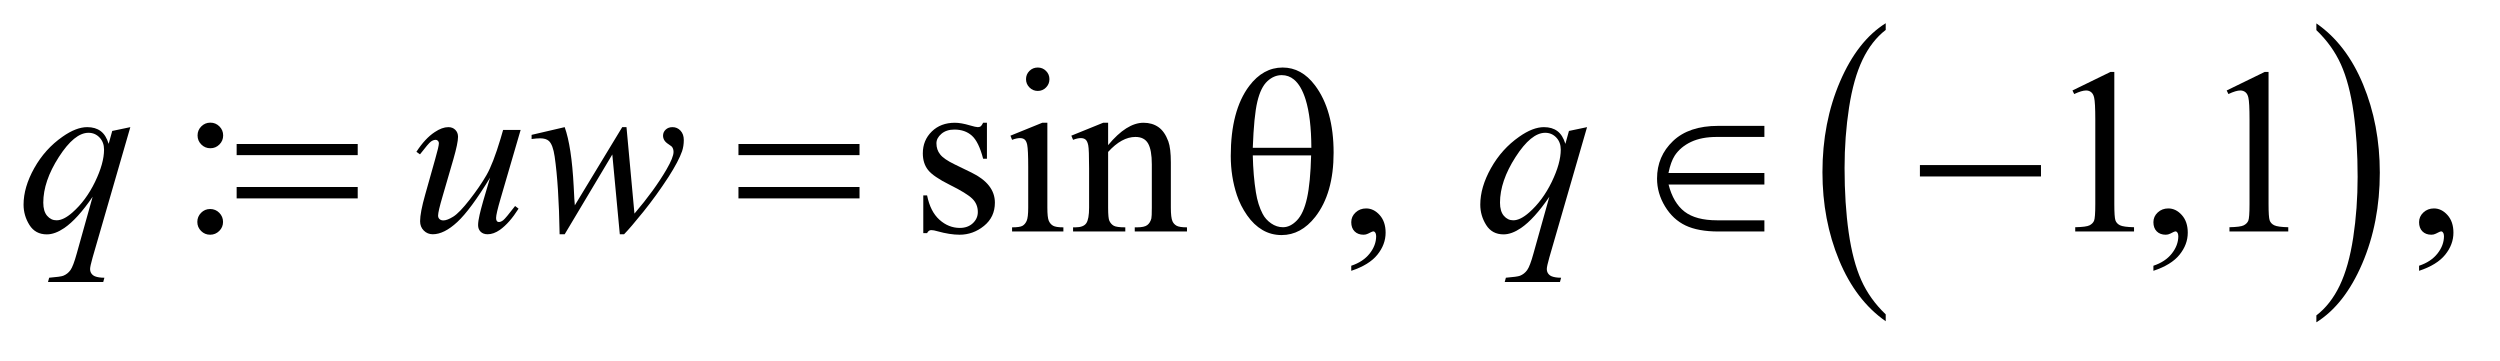 <?xml version="1.0" encoding="UTF-8"?>
<!DOCTYPE svg PUBLIC '-//W3C//DTD SVG 1.0//EN'
          'http://www.w3.org/TR/2001/REC-SVG-20010904/DTD/svg10.dtd'>
<svg stroke-dasharray="none" shape-rendering="auto" xmlns="http://www.w3.org/2000/svg" font-family="'Dialog'" text-rendering="auto" width="166" fill-opacity="1" color-interpolation="auto" color-rendering="auto" preserveAspectRatio="xMidYMid meet" font-size="12px" viewBox="0 0 166 24" fill="black" xmlns:xlink="http://www.w3.org/1999/xlink" stroke="black" image-rendering="auto" stroke-miterlimit="10" stroke-linecap="square" stroke-linejoin="miter" font-style="normal" stroke-width="1" height="24" stroke-dashoffset="0" font-weight="normal" stroke-opacity="1"
><!--Generated by the Batik Graphics2D SVG Generator--><defs id="genericDefs"
  /><g
  ><defs id="defs1"
    ><clipPath clipPathUnits="userSpaceOnUse" id="clipPath1"
      ><path d="M1.06 1.192 L105.793 1.192 L105.793 15.869 L1.06 15.869 L1.06 1.192 Z"
      /></clipPath
      ><clipPath clipPathUnits="userSpaceOnUse" id="clipPath2"
      ><path d="M33.98 38.067 L33.98 506.996 L3390.801 506.996 L3390.801 38.067 Z"
      /></clipPath
    ></defs
    ><g transform="scale(1.576,1.576) translate(-1.06,-1.192) matrix(0.031,0,0,0.031,0,0)"
    ><path d="M2597.062 465.703 L2597.062 475.047 Q2556.406 446.797 2533.742 392.148 Q2511.078 337.5 2511.078 272.531 Q2511.078 204.953 2534.914 149.438 Q2558.75 93.922 2597.062 70.016 L2597.062 79.141 Q2577.906 93.922 2565.602 119.562 Q2553.297 145.203 2547.219 184.641 Q2541.141 224.078 2541.141 266.875 Q2541.141 315.328 2546.75 354.445 Q2552.359 393.562 2563.883 419.312 Q2575.406 445.062 2597.062 465.703 Z" stroke="none" clip-path="url(#clipPath2)"
    /></g
    ><g transform="matrix(0.049,0,0,0.049,-1.671,-1.877)"
    ><path d="M3173.016 79.141 L3173.016 70.016 Q3213.656 98.047 3236.32 152.695 Q3258.984 207.344 3258.984 272.312 Q3258.984 339.891 3235.156 395.516 Q3211.328 451.141 3173.016 475.047 L3173.016 465.703 Q3192.328 450.922 3204.633 425.281 Q3216.938 399.641 3222.93 360.312 Q3228.922 320.984 3228.922 277.969 Q3228.922 229.719 3223.398 190.5 Q3217.875 151.281 3206.266 125.531 Q3194.656 99.781 3173.016 79.141 Z" stroke="none" clip-path="url(#clipPath2)"
    /></g
    ><g transform="matrix(0.049,0,0,0.049,-1.671,-1.877)"
    ><path d="M319.156 204.5 Q326.344 204.5 331.422 209.578 Q336.5 214.656 336.5 221.844 Q336.5 229.031 331.422 234.109 Q326.344 239.188 319.156 239.188 Q311.969 239.188 306.891 234.109 Q301.812 229.031 301.812 221.844 Q301.812 214.656 306.891 209.578 Q311.969 204.5 319.156 204.5 ZM318.844 321.531 Q326.188 321.531 331.266 326.688 Q336.344 331.844 336.344 339.031 Q336.344 346.219 331.188 351.297 Q326.031 356.375 318.844 356.375 Q311.656 356.375 306.578 351.297 Q301.5 346.219 301.5 339.031 Q301.5 331.844 306.578 326.688 Q311.656 321.531 318.844 321.531 ZM1371.5 204.656 L1371.5 253.406 L1366.344 253.406 Q1360.406 230.438 1351.109 222.156 Q1341.812 213.875 1327.438 213.875 Q1316.5 213.875 1309.781 219.656 Q1303.062 225.438 1303.062 232.469 Q1303.062 241.219 1308.062 247.469 Q1312.906 253.875 1327.75 261.062 L1350.562 272.156 Q1382.281 287.625 1382.281 312.938 Q1382.281 332.469 1367.516 344.422 Q1352.75 356.375 1334.469 356.375 Q1321.344 356.375 1304.469 351.688 Q1299.312 350.125 1296.031 350.125 Q1292.438 350.125 1290.406 354.188 L1285.25 354.188 L1285.25 303.094 L1290.406 303.094 Q1294.781 324.969 1307.125 336.062 Q1319.469 347.156 1334.781 347.156 Q1345.562 347.156 1352.359 340.828 Q1359.156 334.5 1359.156 325.594 Q1359.156 314.812 1351.578 307.469 Q1344 300.125 1321.344 288.875 Q1298.688 277.625 1291.656 268.562 Q1284.625 259.656 1284.625 246.062 Q1284.625 228.406 1296.734 216.531 Q1308.844 204.656 1328.062 204.656 Q1336.5 204.656 1348.531 208.25 Q1356.5 210.594 1359.156 210.594 Q1361.656 210.594 1363.062 209.5 Q1364.469 208.406 1366.344 204.656 L1371.5 204.656 ZM1440.406 129.812 Q1446.969 129.812 1451.578 134.422 Q1456.188 139.031 1456.188 145.594 Q1456.188 152.156 1451.578 156.844 Q1446.969 161.531 1440.406 161.531 Q1433.844 161.531 1429.156 156.844 Q1424.469 152.156 1424.469 145.594 Q1424.469 139.031 1429.078 134.422 Q1433.688 129.812 1440.406 129.812 ZM1453.375 204.656 L1453.375 319.656 Q1453.375 333.094 1455.328 337.547 Q1457.281 342 1461.109 344.188 Q1464.938 346.375 1475.094 346.375 L1475.094 352 L1405.562 352 L1405.562 346.375 Q1416.031 346.375 1419.625 344.344 Q1423.219 342.312 1425.328 337.625 Q1427.438 332.938 1427.438 319.656 L1427.438 264.5 Q1427.438 241.219 1426.031 234.344 Q1424.938 229.344 1422.594 227.391 Q1420.25 225.438 1416.188 225.438 Q1411.812 225.438 1405.562 227.781 L1403.375 222.156 L1446.5 204.656 L1453.375 204.656 ZM1535.719 234.969 Q1560.875 204.656 1583.688 204.656 Q1595.406 204.656 1603.844 210.516 Q1612.281 216.375 1617.281 229.812 Q1620.719 239.188 1620.719 258.562 L1620.719 319.656 Q1620.719 333.25 1622.906 338.094 Q1624.625 342 1628.453 344.188 Q1632.281 346.375 1642.594 346.375 L1642.594 352 L1571.812 352 L1571.812 346.375 L1574.781 346.375 Q1584.781 346.375 1588.766 343.328 Q1592.75 340.281 1594.312 334.344 Q1594.938 332 1594.938 319.656 L1594.938 261.062 Q1594.938 241.531 1589.859 232.703 Q1584.781 223.875 1572.75 223.875 Q1554.156 223.875 1535.719 244.188 L1535.719 319.656 Q1535.719 334.188 1537.438 337.625 Q1539.625 342.156 1543.453 344.266 Q1547.281 346.375 1559 346.375 L1559 352 L1488.219 352 L1488.219 346.375 L1491.344 346.375 Q1502.281 346.375 1506.109 340.828 Q1509.938 335.281 1509.938 319.656 L1509.938 266.531 Q1509.938 240.75 1508.766 235.125 Q1507.594 229.5 1505.172 227.469 Q1502.75 225.438 1498.688 225.438 Q1494.312 225.438 1488.219 227.781 L1485.875 222.156 L1529 204.656 L1535.719 204.656 L1535.719 234.969 ZM1865.188 405.281 L1865.188 398.406 Q1881.281 393.094 1890.109 381.922 Q1898.938 370.75 1898.938 358.25 Q1898.938 355.281 1897.531 353.25 Q1896.438 351.844 1895.344 351.844 Q1893.625 351.844 1887.844 354.969 Q1885.031 356.375 1881.906 356.375 Q1874.25 356.375 1869.719 351.844 Q1865.188 347.312 1865.188 339.344 Q1865.188 331.688 1871.047 326.219 Q1876.906 320.75 1885.344 320.75 Q1895.656 320.75 1903.703 329.734 Q1911.75 338.719 1911.75 353.562 Q1911.75 369.656 1900.578 383.484 Q1889.406 397.312 1865.188 405.281 ZM2842.5 160.906 L2894.062 135.75 L2899.219 135.75 L2899.219 314.656 Q2899.219 332.469 2900.703 336.844 Q2902.188 341.219 2906.875 343.562 Q2911.562 345.906 2925.938 346.219 L2925.938 352 L2846.25 352 L2846.25 346.219 Q2861.25 345.906 2865.625 343.641 Q2870 341.375 2871.719 337.547 Q2873.438 333.719 2873.438 314.656 L2873.438 200.281 Q2873.438 177.156 2871.875 170.594 Q2870.781 165.594 2867.891 163.25 Q2865 160.906 2860.938 160.906 Q2855.156 160.906 2844.844 165.75 L2842.5 160.906 ZM2952.188 405.281 L2952.188 398.406 Q2968.281 393.094 2977.109 381.922 Q2985.938 370.75 2985.938 358.25 Q2985.938 355.281 2984.531 353.25 Q2983.438 351.844 2982.344 351.844 Q2980.625 351.844 2974.844 354.969 Q2972.031 356.375 2968.906 356.375 Q2961.25 356.375 2956.719 351.844 Q2952.188 347.312 2952.188 339.344 Q2952.188 331.688 2958.047 326.219 Q2963.906 320.75 2972.344 320.75 Q2982.656 320.75 2990.703 329.734 Q2998.75 338.719 2998.75 353.562 Q2998.75 369.656 2987.578 383.484 Q2976.406 397.312 2952.188 405.281 ZM3051.5 160.906 L3103.062 135.75 L3108.219 135.75 L3108.219 314.656 Q3108.219 332.469 3109.703 336.844 Q3111.188 341.219 3115.875 343.562 Q3120.562 345.906 3134.938 346.219 L3134.938 352 L3055.25 352 L3055.25 346.219 Q3070.25 345.906 3074.625 343.641 Q3079 341.375 3080.719 337.547 Q3082.438 333.719 3082.438 314.656 L3082.438 200.281 Q3082.438 177.156 3080.875 170.594 Q3079.781 165.594 3076.891 163.25 Q3074 160.906 3069.938 160.906 Q3064.156 160.906 3053.844 165.75 L3051.5 160.906 ZM3312.188 405.281 L3312.188 398.406 Q3328.281 393.094 3337.109 381.922 Q3345.938 370.75 3345.938 358.25 Q3345.938 355.281 3344.531 353.25 Q3343.438 351.844 3342.344 351.844 Q3340.625 351.844 3334.844 354.969 Q3332.031 356.375 3328.906 356.375 Q3321.25 356.375 3316.719 351.844 Q3312.188 347.312 3312.188 339.344 Q3312.188 331.688 3318.047 326.219 Q3323.906 320.75 3332.344 320.75 Q3342.656 320.75 3350.703 329.734 Q3358.75 338.719 3358.75 353.562 Q3358.75 369.656 3347.578 383.484 Q3336.406 397.312 3312.188 405.281 Z" stroke="none" clip-path="url(#clipPath2)"
    /></g
    ><g transform="matrix(0.049,0,0,0.049,-1.671,-1.877)"
    ><path d="M210.719 210.594 L159.625 387.156 Q156.188 399.344 156.188 402.781 Q156.188 406.375 157.984 408.953 Q159.781 411.531 162.906 412.781 Q167.75 414.656 175.562 414.656 L174 420.438 L99.156 420.438 L100.719 414.656 Q116.031 413.406 119.781 412 Q125.719 409.656 129.547 404.344 Q133.375 399.031 138.062 382 L159.625 304.969 Q139 335.125 121.188 347.312 Q108.531 355.906 97.594 355.906 Q81.969 355.906 74 343.172 Q66.031 330.438 66.031 315.594 Q66.031 292 80.562 266.062 Q95.094 240.125 118.844 223.562 Q137.281 210.594 152.281 210.594 Q163.375 210.594 170.562 215.984 Q177.75 221.375 181.344 233.25 L186.188 215.75 L210.719 210.594 ZM175.094 241.062 Q175.094 231.062 169 224.656 Q162.906 218.25 154 218.25 Q134.938 218.25 113.844 251.062 Q92.75 283.875 92.75 312.938 Q92.75 324.656 97.984 330.75 Q103.219 336.844 110.719 336.844 Q120.25 336.844 132.281 326.219 Q150.562 310.125 162.828 284.891 Q175.094 259.656 175.094 241.062 ZM739.625 214.344 L712.438 307.469 Q706.344 328.25 706.344 333.719 Q706.344 336.531 707.359 337.859 Q708.375 339.188 710.094 339.188 Q712.75 339.188 715.953 336.766 Q719.156 334.344 732.125 317.469 L736.812 321.062 Q724.469 340.594 711.5 349.812 Q702.906 355.75 694.938 355.75 Q688.844 355.75 685.406 352.312 Q681.969 348.875 681.969 343.406 Q681.969 338.094 684 329.344 Q686.5 317.781 698.219 279.031 Q671.656 322.625 653.766 339.188 Q635.875 355.75 620.562 355.75 Q613.375 355.75 608.375 350.75 Q603.375 345.75 603.375 338.094 Q603.375 326.375 610.25 302.156 L623.844 253.875 Q628.844 236.531 628.844 232.312 Q628.844 230.438 627.516 229.109 Q626.188 227.781 624.625 227.781 Q621.344 227.781 618.062 230.125 Q614.781 232.469 603.219 247.469 L598.375 244.031 Q610.094 225.906 623.219 217.312 Q633.219 210.594 641.656 210.594 Q647.438 210.594 651.109 214.266 Q654.781 217.938 654.781 223.719 Q654.781 232.156 648.531 253.875 L633.844 304.344 Q627.75 324.969 627.75 330.438 Q627.75 333.406 629.703 335.203 Q631.656 337 634.938 337 Q640.094 337 648.375 331.844 Q656.656 326.688 670.484 308.953 Q684.312 291.219 693.297 275.672 Q702.281 260.125 712.438 226.219 L715.875 214.344 L739.625 214.344 ZM883.062 210.594 L893.844 327.781 Q921.031 295.906 937.281 267.938 Q946.812 251.531 946.812 244.188 Q946.812 240.75 945.25 238.094 Q944.625 236.688 940.328 233.953 Q936.031 231.219 934.312 228.328 Q932.594 225.438 932.594 222.156 Q932.594 217.312 936.188 213.953 Q939.781 210.594 945.406 210.594 Q951.812 210.594 956.266 215.359 Q960.719 220.125 960.719 228.094 Q960.719 236.219 958.375 243.25 Q953.688 256.688 940.094 277.938 Q923.531 303.406 905.953 325.203 Q888.375 347 879.781 355.75 L874 355.75 L863.844 247.625 L799.312 355.75 L792.438 355.75 Q791.344 289.031 785.719 250.438 Q783.375 234.344 777.906 229.344 Q774 225.75 766.031 225.75 Q761.5 225.75 754.469 226.688 L754.469 221.062 L799.312 210.594 Q808.688 236.688 811.5 290.75 Q812.438 311.219 813.062 316.531 L877.281 210.594 L883.062 210.594 ZM2184.719 210.594 L2133.625 387.156 Q2130.188 399.344 2130.188 402.781 Q2130.188 406.375 2131.984 408.953 Q2133.781 411.531 2136.906 412.781 Q2141.75 414.656 2149.562 414.656 L2148 420.438 L2073.156 420.438 L2074.719 414.656 Q2090.031 413.406 2093.781 412 Q2099.719 409.656 2103.547 404.344 Q2107.375 399.031 2112.062 382 L2133.625 304.969 Q2113 335.125 2095.188 347.312 Q2082.531 355.906 2071.594 355.906 Q2055.969 355.906 2048 343.172 Q2040.031 330.438 2040.031 315.594 Q2040.031 292 2054.562 266.062 Q2069.094 240.125 2092.844 223.562 Q2111.281 210.594 2126.281 210.594 Q2137.375 210.594 2144.562 215.984 Q2151.75 221.375 2155.344 233.25 L2160.188 215.75 L2184.719 210.594 ZM2149.094 241.062 Q2149.094 231.062 2143 224.656 Q2136.906 218.25 2128 218.25 Q2108.938 218.25 2087.844 251.062 Q2066.75 283.875 2066.75 312.938 Q2066.75 324.656 2071.984 330.75 Q2077.219 336.844 2084.719 336.844 Q2094.25 336.844 2106.281 326.219 Q2124.562 310.125 2136.828 284.891 Q2149.094 259.656 2149.094 241.062 Z" stroke="none" clip-path="url(#clipPath2)"
    /></g
    ><g transform="matrix(0.049,0,0,0.049,-1.671,-1.877)"
    ><path d="M354.781 233.406 L518.844 233.406 L518.844 248.562 L354.781 248.562 L354.781 233.406 ZM354.781 291.688 L518.844 291.688 L518.844 307.156 L354.781 307.156 L354.781 291.688 ZM1034.781 233.406 L1198.844 233.406 L1198.844 248.562 L1034.781 248.562 L1034.781 233.406 ZM1034.781 291.688 L1198.844 291.688 L1198.844 307.156 L1034.781 307.156 L1034.781 291.688 ZM1701.906 249.656 Q1701.906 188.094 1726.906 154.812 Q1745.812 129.812 1772.219 129.812 Q1797.844 129.812 1815.969 153.875 Q1841.281 187.469 1841.281 245.281 Q1841.281 300.281 1816.438 332.156 Q1797.062 356.844 1770.812 356.844 Q1756.594 356.844 1744.875 349.969 Q1733.156 343.094 1724.094 330.125 Q1715.031 317.156 1710.188 302.625 Q1701.906 277.625 1701.906 249.656 ZM1811.125 238.562 Q1810.969 197.781 1803.312 173.094 Q1797.375 154.188 1787.531 146.062 Q1780.344 140.125 1770.969 140.125 Q1760.344 140.125 1751.438 148.406 Q1742.531 156.688 1737.922 176.062 Q1733.312 195.438 1731.75 238.562 L1811.125 238.562 ZM1731.75 248.875 Q1732.375 276.688 1735.969 298.875 Q1738.625 315.75 1745.188 328.25 Q1749.094 335.75 1756.594 340.984 Q1764.094 346.219 1772.688 346.219 Q1782.688 346.219 1791.672 336.844 Q1800.656 327.469 1805.266 306.688 Q1809.875 285.906 1810.812 248.875 L1731.75 248.875 ZM2425.031 208.875 L2425.031 223.875 L2360.5 223.875 Q2339.875 223.875 2325.656 230.594 Q2311.438 237.312 2303.625 249.031 Q2298.156 257.469 2295.031 272.781 L2425.031 272.781 L2425.031 288.406 L2295.188 288.406 Q2301.594 313.406 2316.906 325.125 Q2332.219 336.844 2360.812 336.844 L2425.031 336.844 L2425.031 352 L2362.844 352 Q2335.344 352 2318.234 343.875 Q2301.125 335.75 2290.344 317.938 Q2279.562 300.125 2279.562 280.281 Q2279.562 250.125 2301.125 229.5 Q2322.688 208.875 2362.375 208.875 L2425.031 208.875 ZM2635.781 262 L2799.844 262 L2799.844 277.469 L2635.781 277.469 L2635.781 262 Z" stroke="none" clip-path="url(#clipPath2)"
    /></g
  ></g
></svg
>
